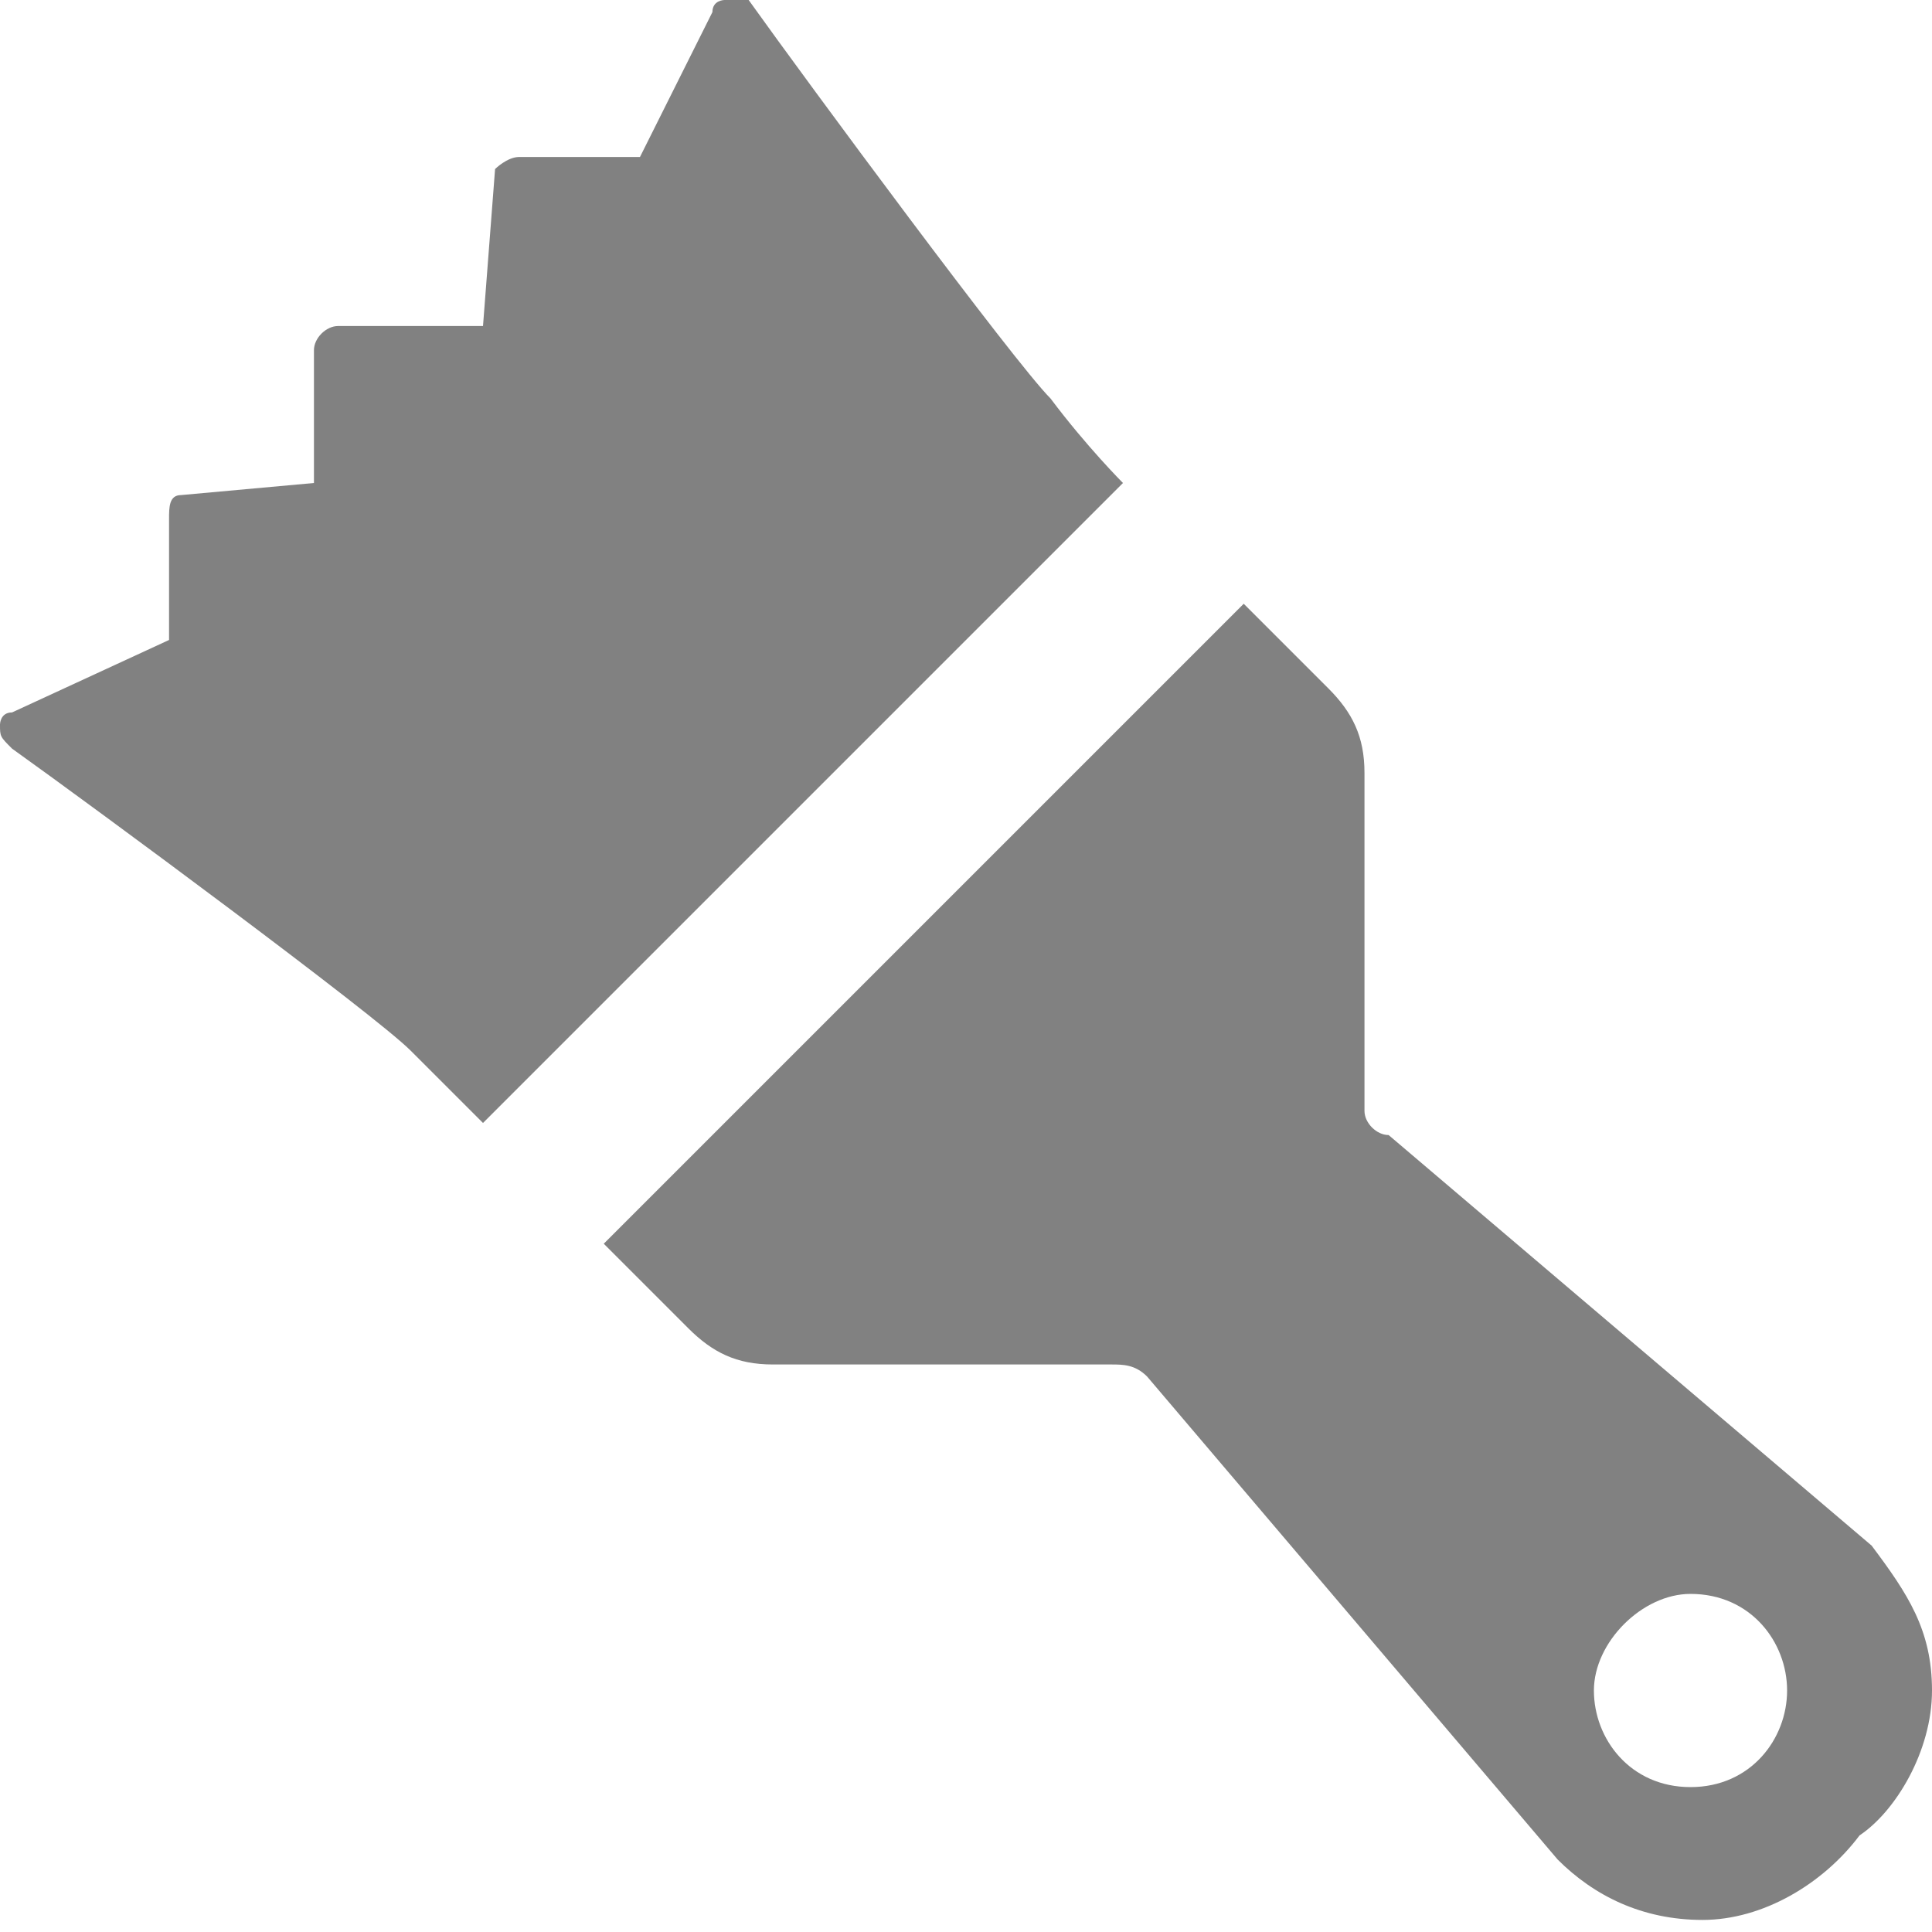 <?xml version="1.0" encoding="utf-8"?>
<!-- Generator: Adobe Illustrator 19.1.0, SVG Export Plug-In . SVG Version: 6.00 Build 0)  -->
<svg version="1.1" id="Layer_1" xmlns="http://www.w3.org/2000/svg" xmlns:xlink="http://www.w3.org/1999/xlink" x="0px" y="0px"
	 viewBox="0 0 16 16" enable-background="new 0 0 16 16" xml:space="preserve">
<g>
	<path fill="#818181" d="M8.7,3.3c-0.3-0.3-2-2.6-2.5-3.3C6.1,0,6.1,0,6,0c0,0-0.1,0-0.1,0.1L5.3,1.3h-1c-0.1,0-0.2,0.1-0.2,0.1
		L4,2.7H2.8c-0.1,0-0.2,0.1-0.2,0.2V4L1.5,4.1c-0.1,0-0.1,0.1-0.1,0.2v1L0.1,5.9C0,5.9,0,6,0,6c0,0.1,0,0.1,0.1,0.2
		c0.7,0.5,3,2.2,3.3,2.5C3.7,9,4,9.3,4,9.3L9.3,4C9.3,4,9,3.7,8.7,3.3z"/>
	<path fill="#818181" d="M11.3,9.2V6.4c0-0.3-0.1-0.5-0.3-0.7L10.3,5L5,10.3L5.7,11c0.2,0.2,0.4,0.3,0.7,0.3h2.8
		c0.1,0,0.2,0,0.3,0.1l3.4,4c0.3,0.3,0.7,0.5,1.2,0.5s1-0.3,1.3-0.7C15.7,15,16,14.5,16,14s-0.2-0.8-0.5-1.2l-4-3.4
		C11.4,9.4,11.3,9.3,11.3,9.2z M14,14.8c-0.5,0-0.8-0.4-0.8-0.8s0.4-0.8,0.8-0.8c0.5,0,0.8,0.4,0.8,0.8S14.5,14.8,14,14.8z"/>
</g>
</svg>
